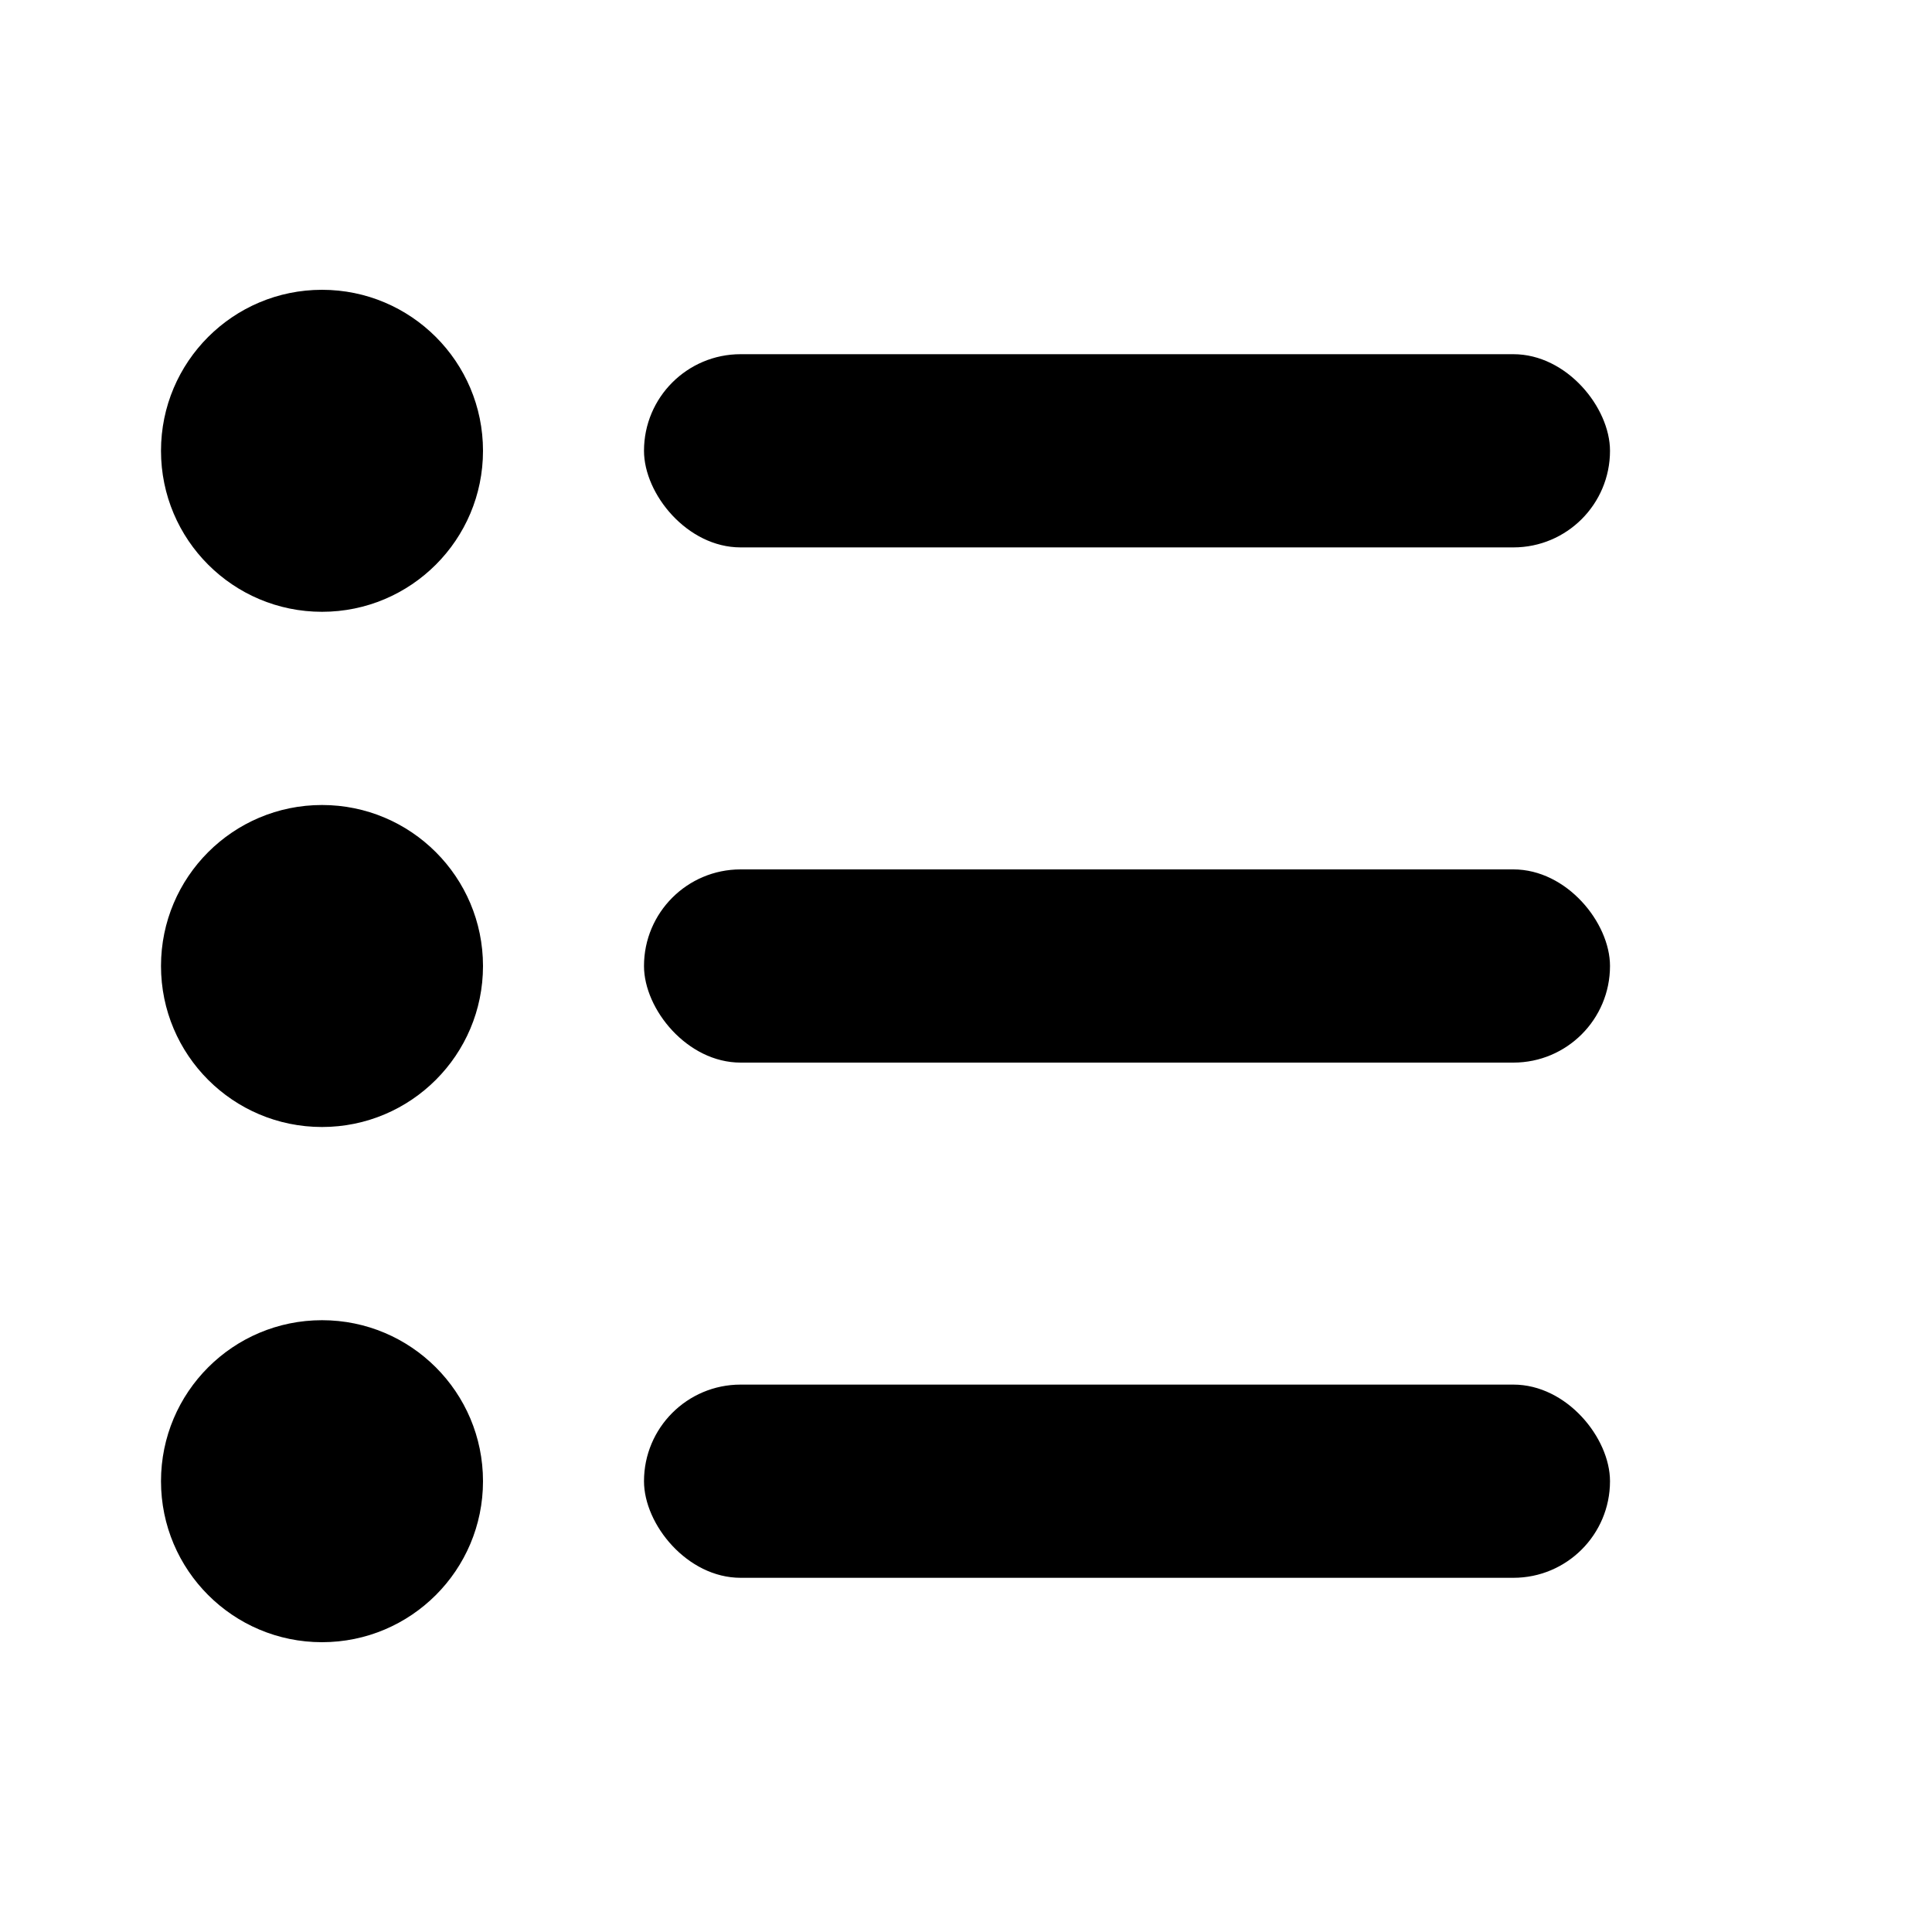 <svg xmlns="http://www.w3.org/2000/svg" viewBox="0 0 30 30" width="30" height="30" fill="currentColor">
  <circle cx="5" cy="7" r="2.5"></circle>
  <rect x="10" y="5.5" width="15" height="3" rx="1.5"></rect>
  <circle cx="5" cy="15" r="2.5"></circle>
  <rect x="10" y="13.5" width="15" height="3" rx="1.5"></rect>
  <circle cx="5" cy="23" r="2.5"></circle>
  <rect x="10" y="21.5" width="15" height="3" rx="1.5"></rect>
</svg>
